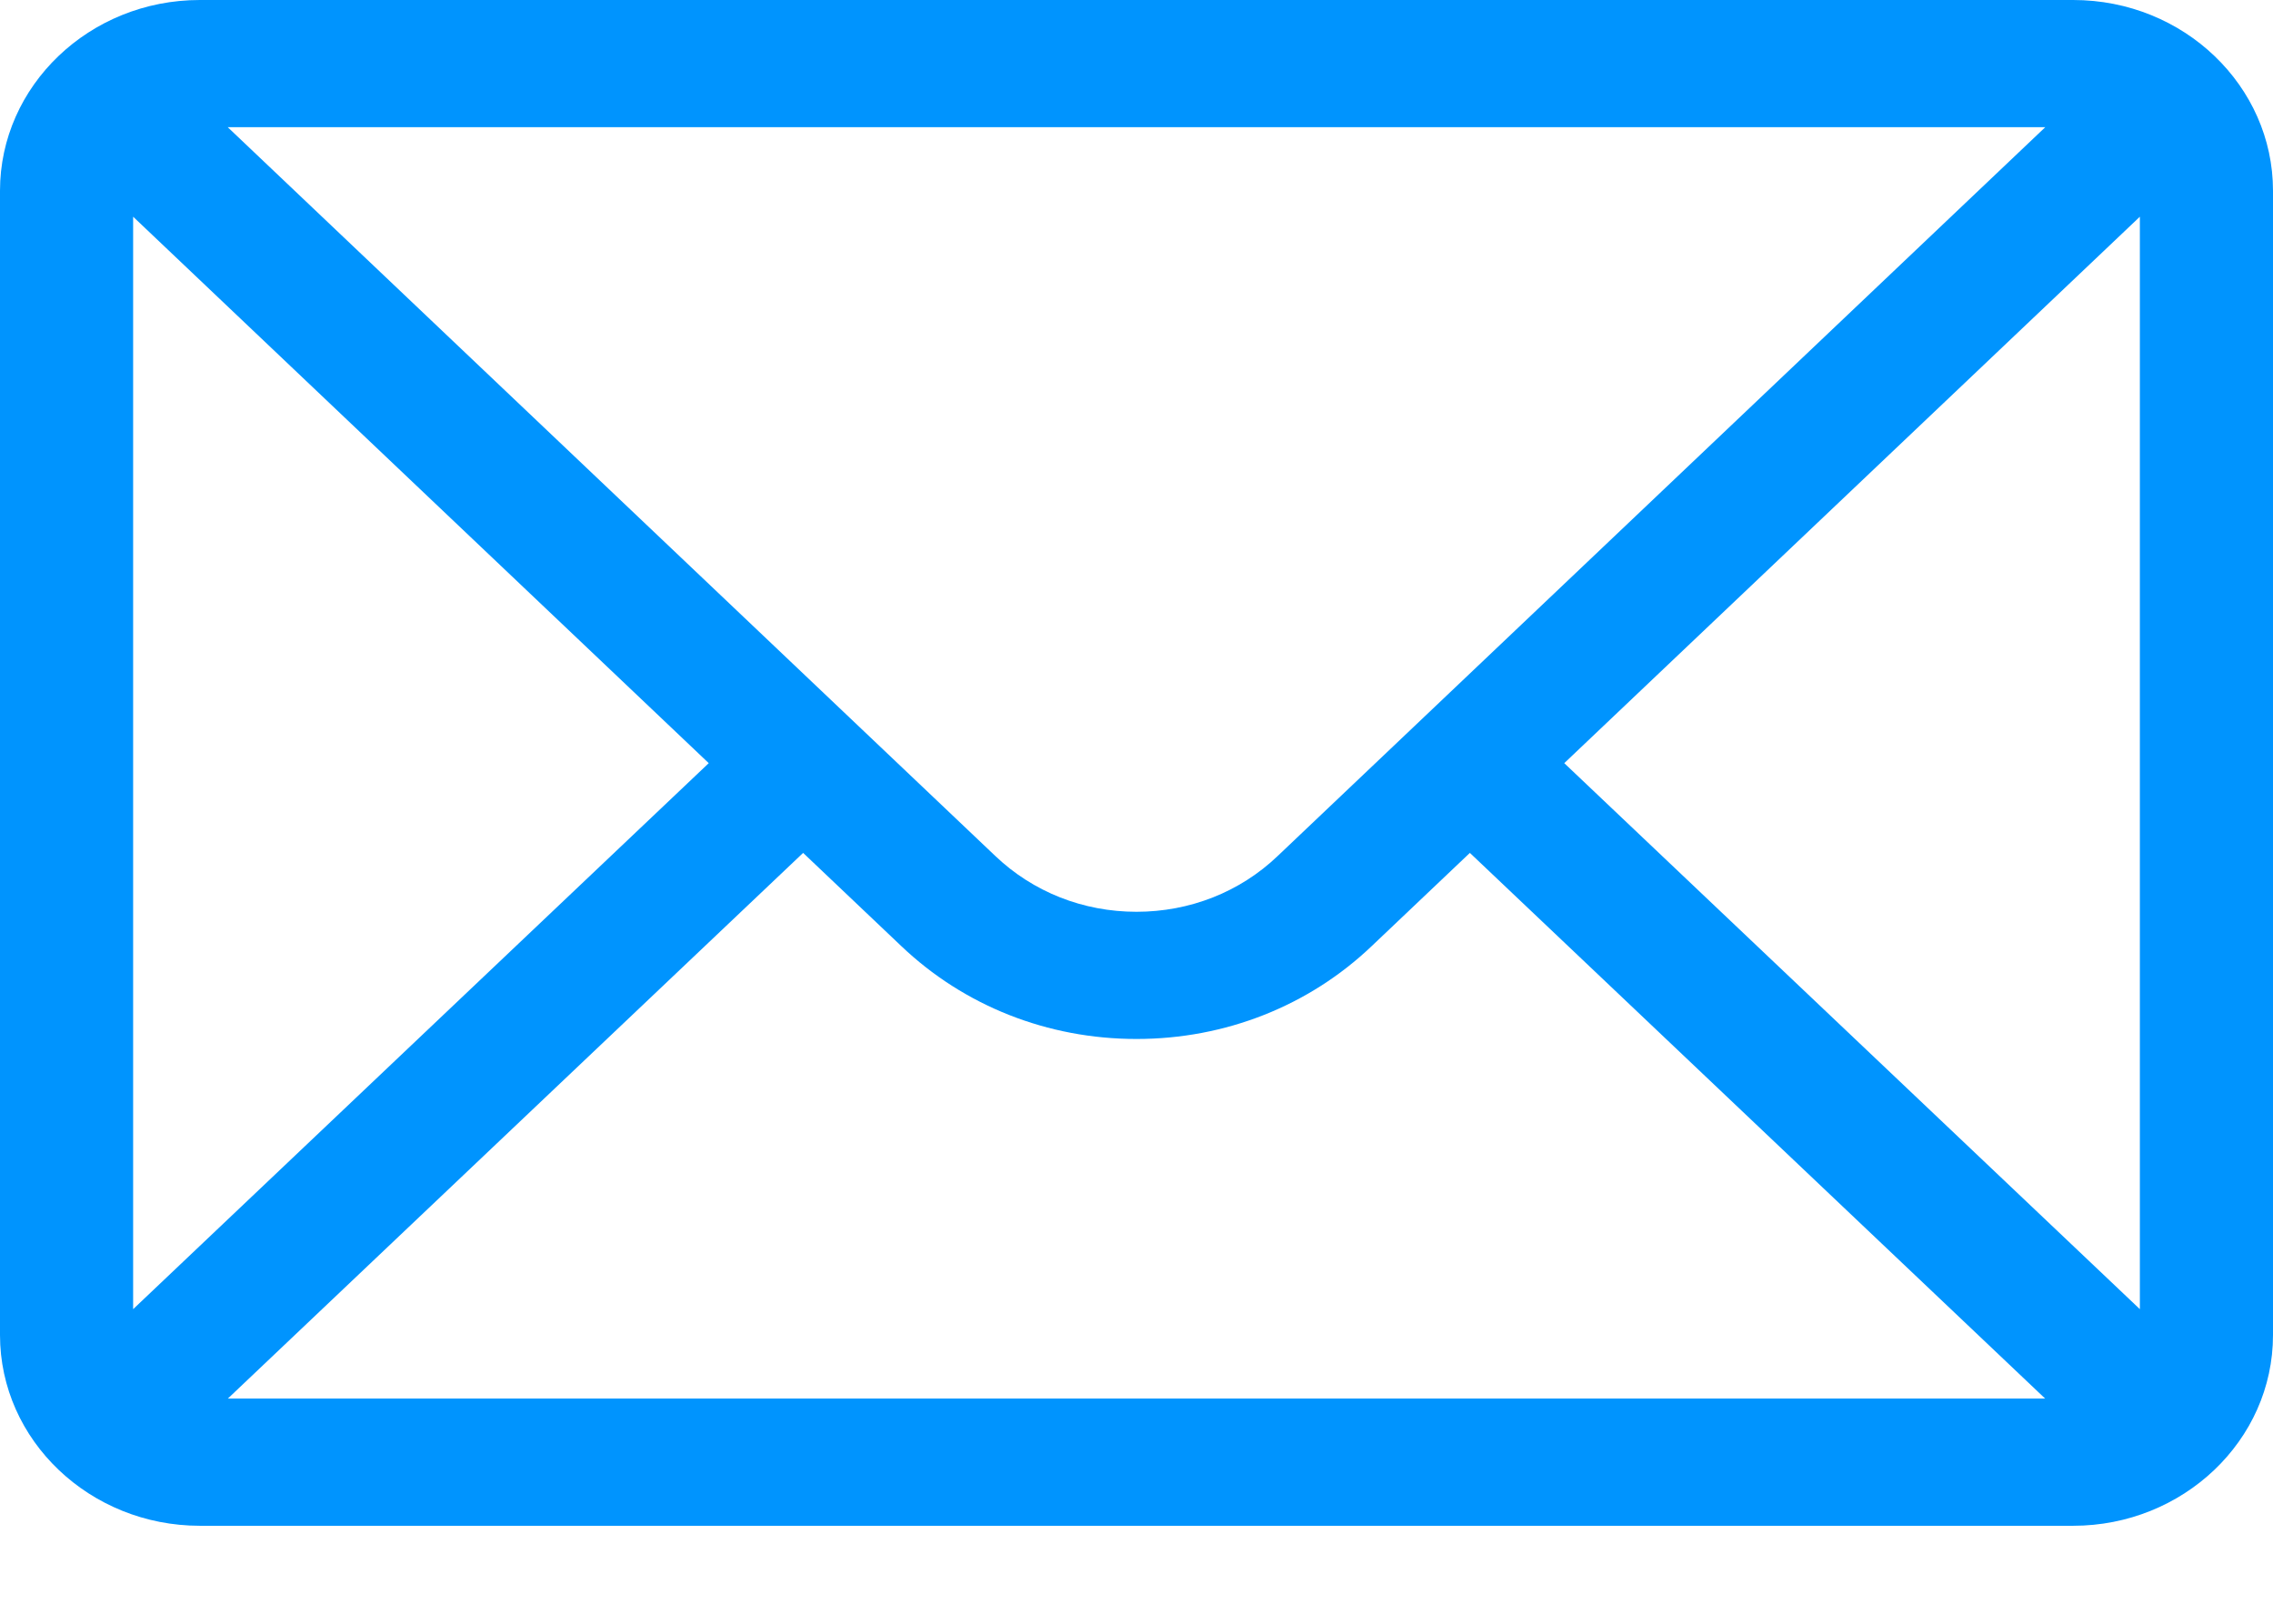 <?xml version="1.0" encoding="UTF-8"?> <svg xmlns="http://www.w3.org/2000/svg" width="21" height="15" viewBox="0 0 21 15" fill="none"> <path d="M19.154 0H1.846C0.826 0 0 0.793 0 1.762V12.333C0 13.307 0.832 14.095 1.846 14.095H19.154C20.166 14.095 21 13.31 21 12.333V1.762C21 0.795 20.177 0 19.154 0ZM18.896 1.175C18.519 1.533 12.029 7.695 11.805 7.907C11.457 8.24 10.993 8.423 10.5 8.423C10.007 8.423 9.544 8.24 9.194 7.906C9.043 7.763 2.625 1.669 2.104 1.175H18.896ZM1.23 12.094V2.002L6.548 7.05L1.23 12.094ZM2.105 12.92L7.42 7.879L8.325 8.738C8.906 9.292 9.678 9.598 10.5 9.598C11.322 9.598 12.094 9.292 12.674 8.739L13.58 7.879L18.895 12.92H2.105ZM19.77 12.094L14.452 7.05L19.77 2.002V12.094Z" fill="#0094FE"></path> </svg> 